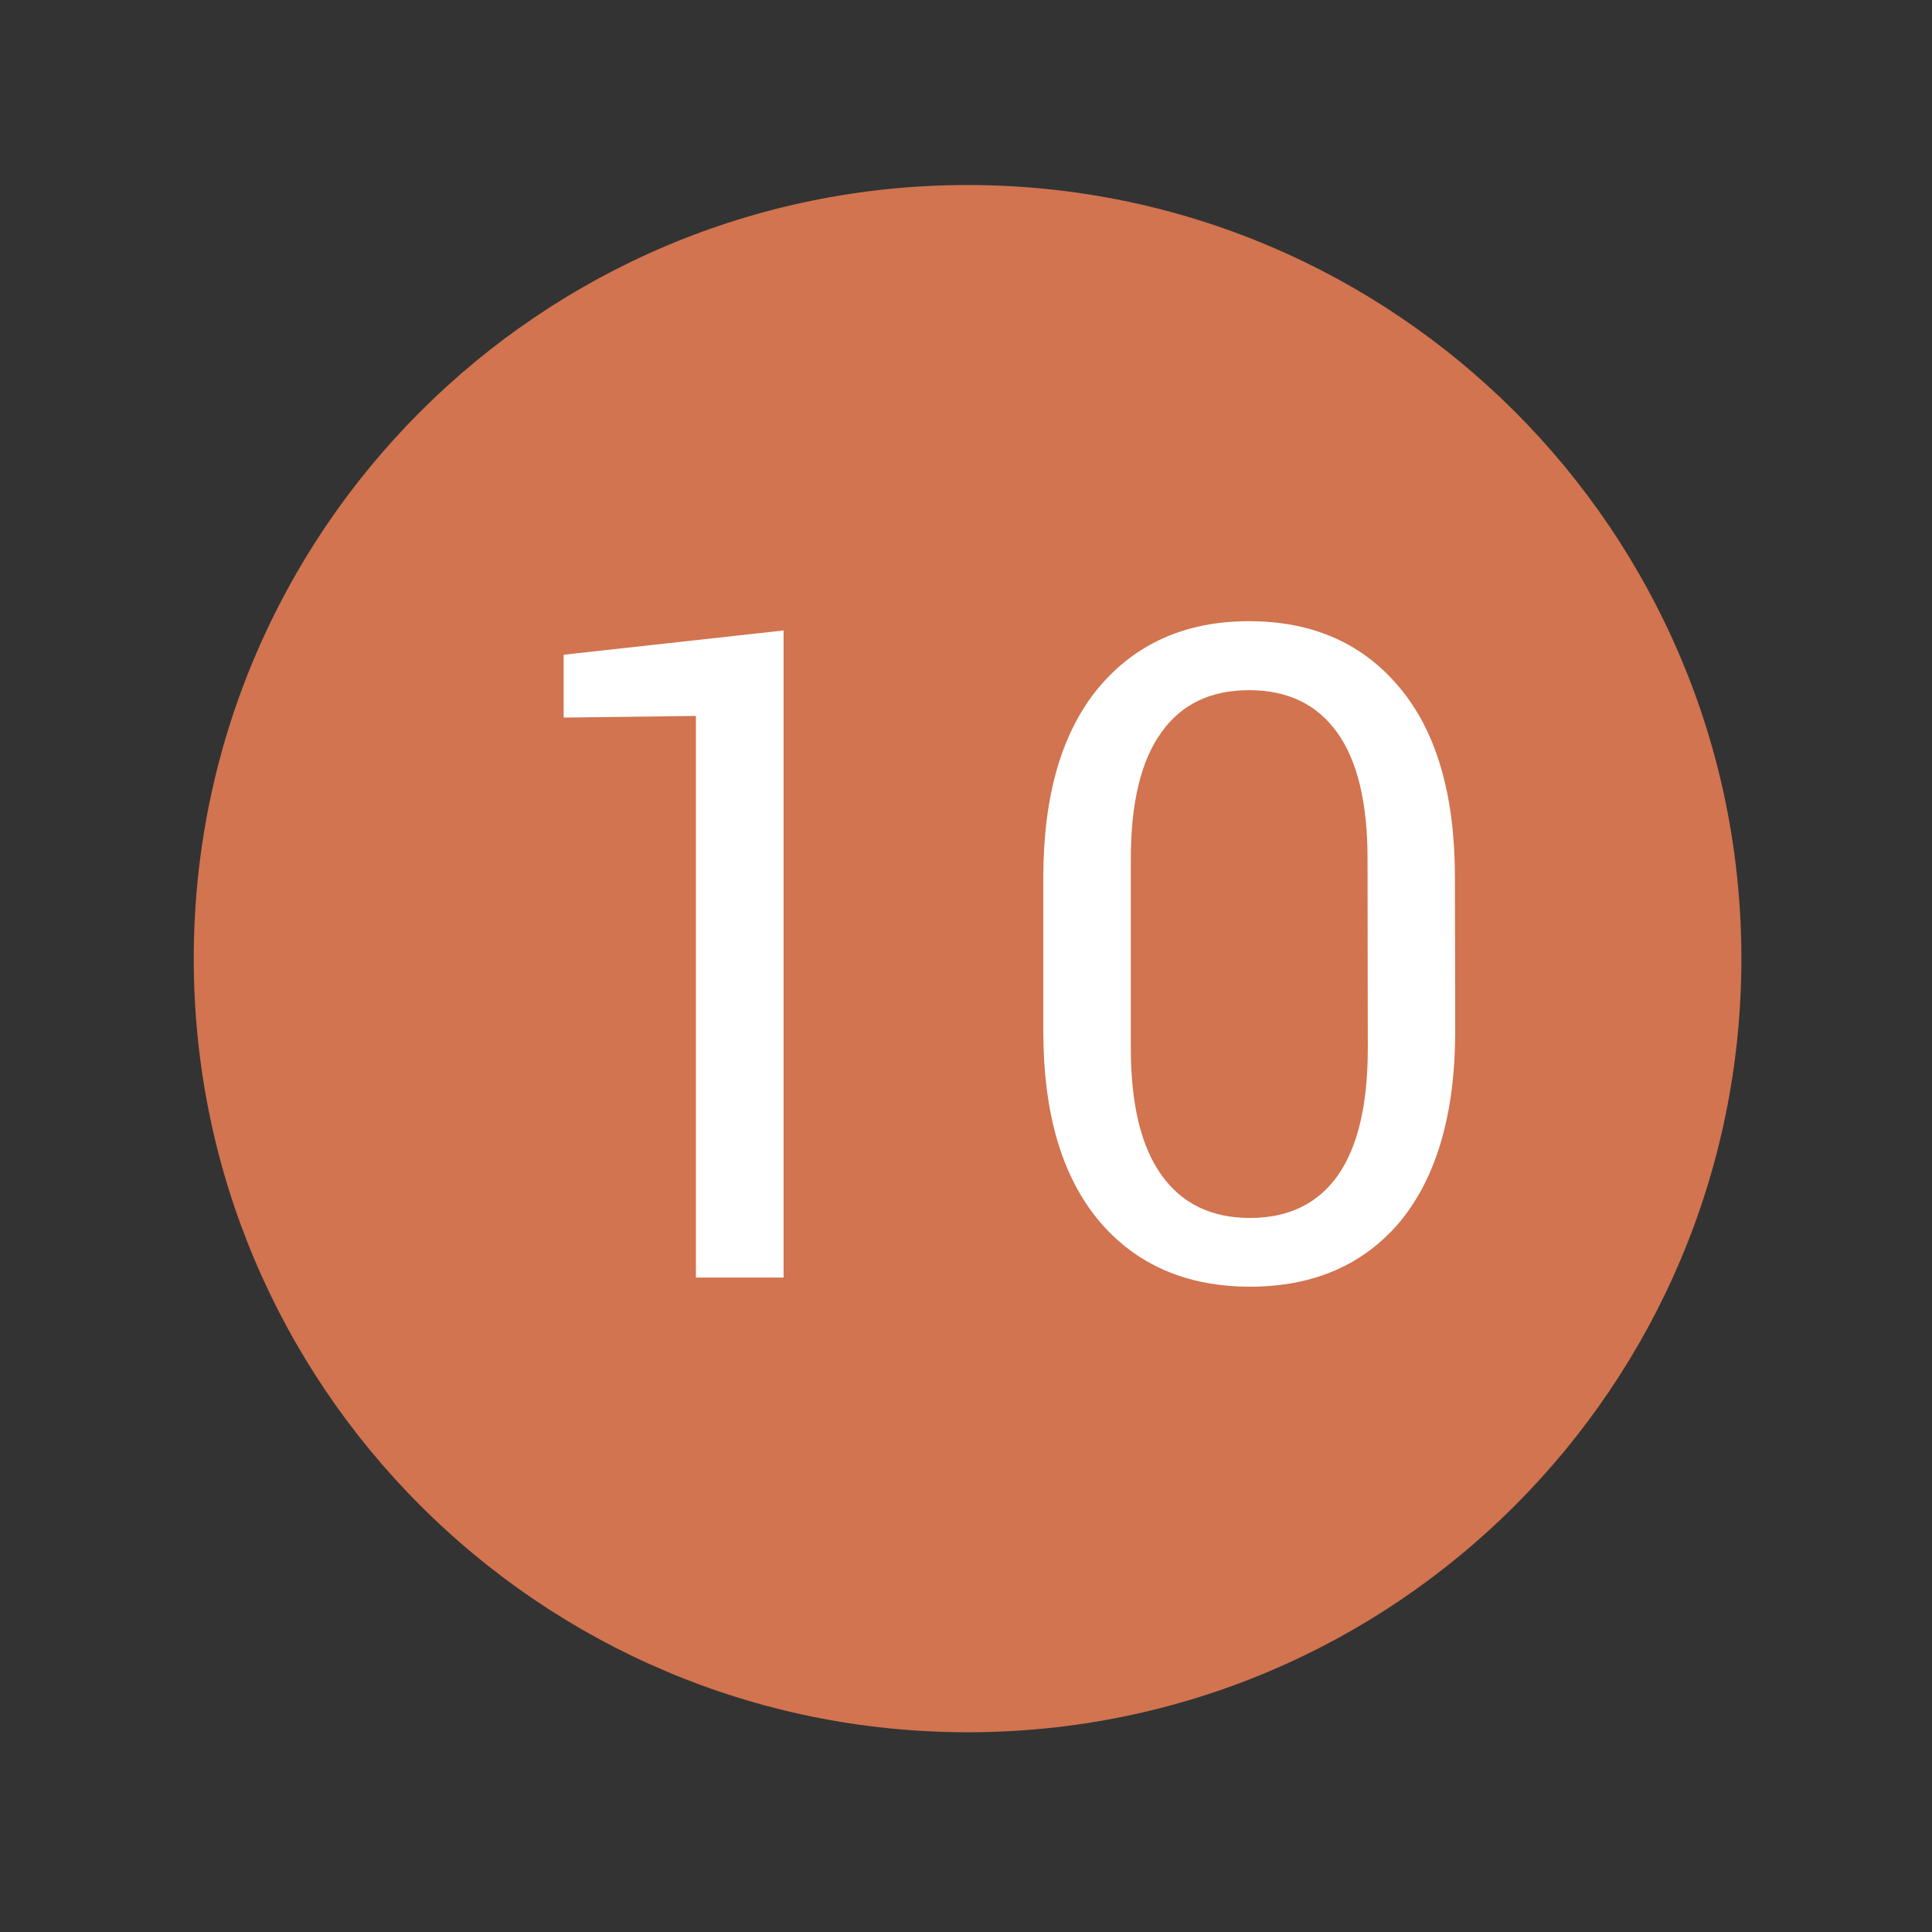 <?xml version="1.0" encoding="utf-8"?>
<!-- Generator: Adobe Illustrator 14.0.0, SVG Export Plug-In . SVG Version: 6.00 Build 43363)  -->
<!DOCTYPE svg PUBLIC "-//W3C//DTD SVG 1.1//EN" "http://www.w3.org/Graphics/SVG/1.1/DTD/svg11.dtd">
<svg version="1.1" id="Ebene_1" xmlns="http://www.w3.org/2000/svg" xmlns:xlink="http://www.w3.org/1999/xlink" x="0px" y="0px"
	 width="14.17px" height="14.172px" viewBox="0 0 14.17 14.172" enable-background="new 0 0 14.17 14.172" xml:space="preserve">
<rect x="0" y="0" width="14.17" height="14.172" fill="#333333" stroke="none"/>
<g>
	<g>
		<g>
			<path fill="#D1744F" d="M12.772,7.031c0-3.135-2.541-5.674-5.675-5.674c-3.135,0-5.676,2.539-5.676,5.674
				c0,3.133,2.541,5.674,5.676,5.674C10.231,12.706,12.772,10.165,12.772,7.031"/>
		</g>
	</g>
	<g>
		<path fill="#FFFFFF" d="M5.747,9.37H5.104V5.251L4.134,5.263V4.802l1.613-0.178V9.37z"/>
		<path fill="#FFFFFF" d="M10.673,7.56c0,0.606-0.135,1.069-0.401,1.396c-0.269,0.321-0.638,0.481-1.104,0.481
			S8.331,9.275,8.06,8.954C7.788,8.627,7.652,8.167,7.652,7.56V6.437c0-0.604,0.136-1.068,0.405-1.393
			C8.329,4.72,8.696,4.556,9.161,4.556c0.467,0,0.836,0.164,1.105,0.488c0.271,0.324,0.405,0.789,0.405,1.393L10.673,7.56
			L10.673,7.56z M10.03,6.298c0-0.41-0.074-0.719-0.223-0.926c-0.149-0.207-0.363-0.31-0.646-0.31S8.663,5.166,8.517,5.373
			C8.368,5.58,8.294,5.888,8.294,6.298v1.391c0,0.41,0.075,0.722,0.226,0.931c0.149,0.209,0.367,0.313,0.647,0.313
			c0.283,0,0.498-0.104,0.646-0.313c0.146-0.209,0.219-0.52,0.219-0.932L10.03,6.298L10.03,6.298z"/>
	</g>
</g>
</svg>
